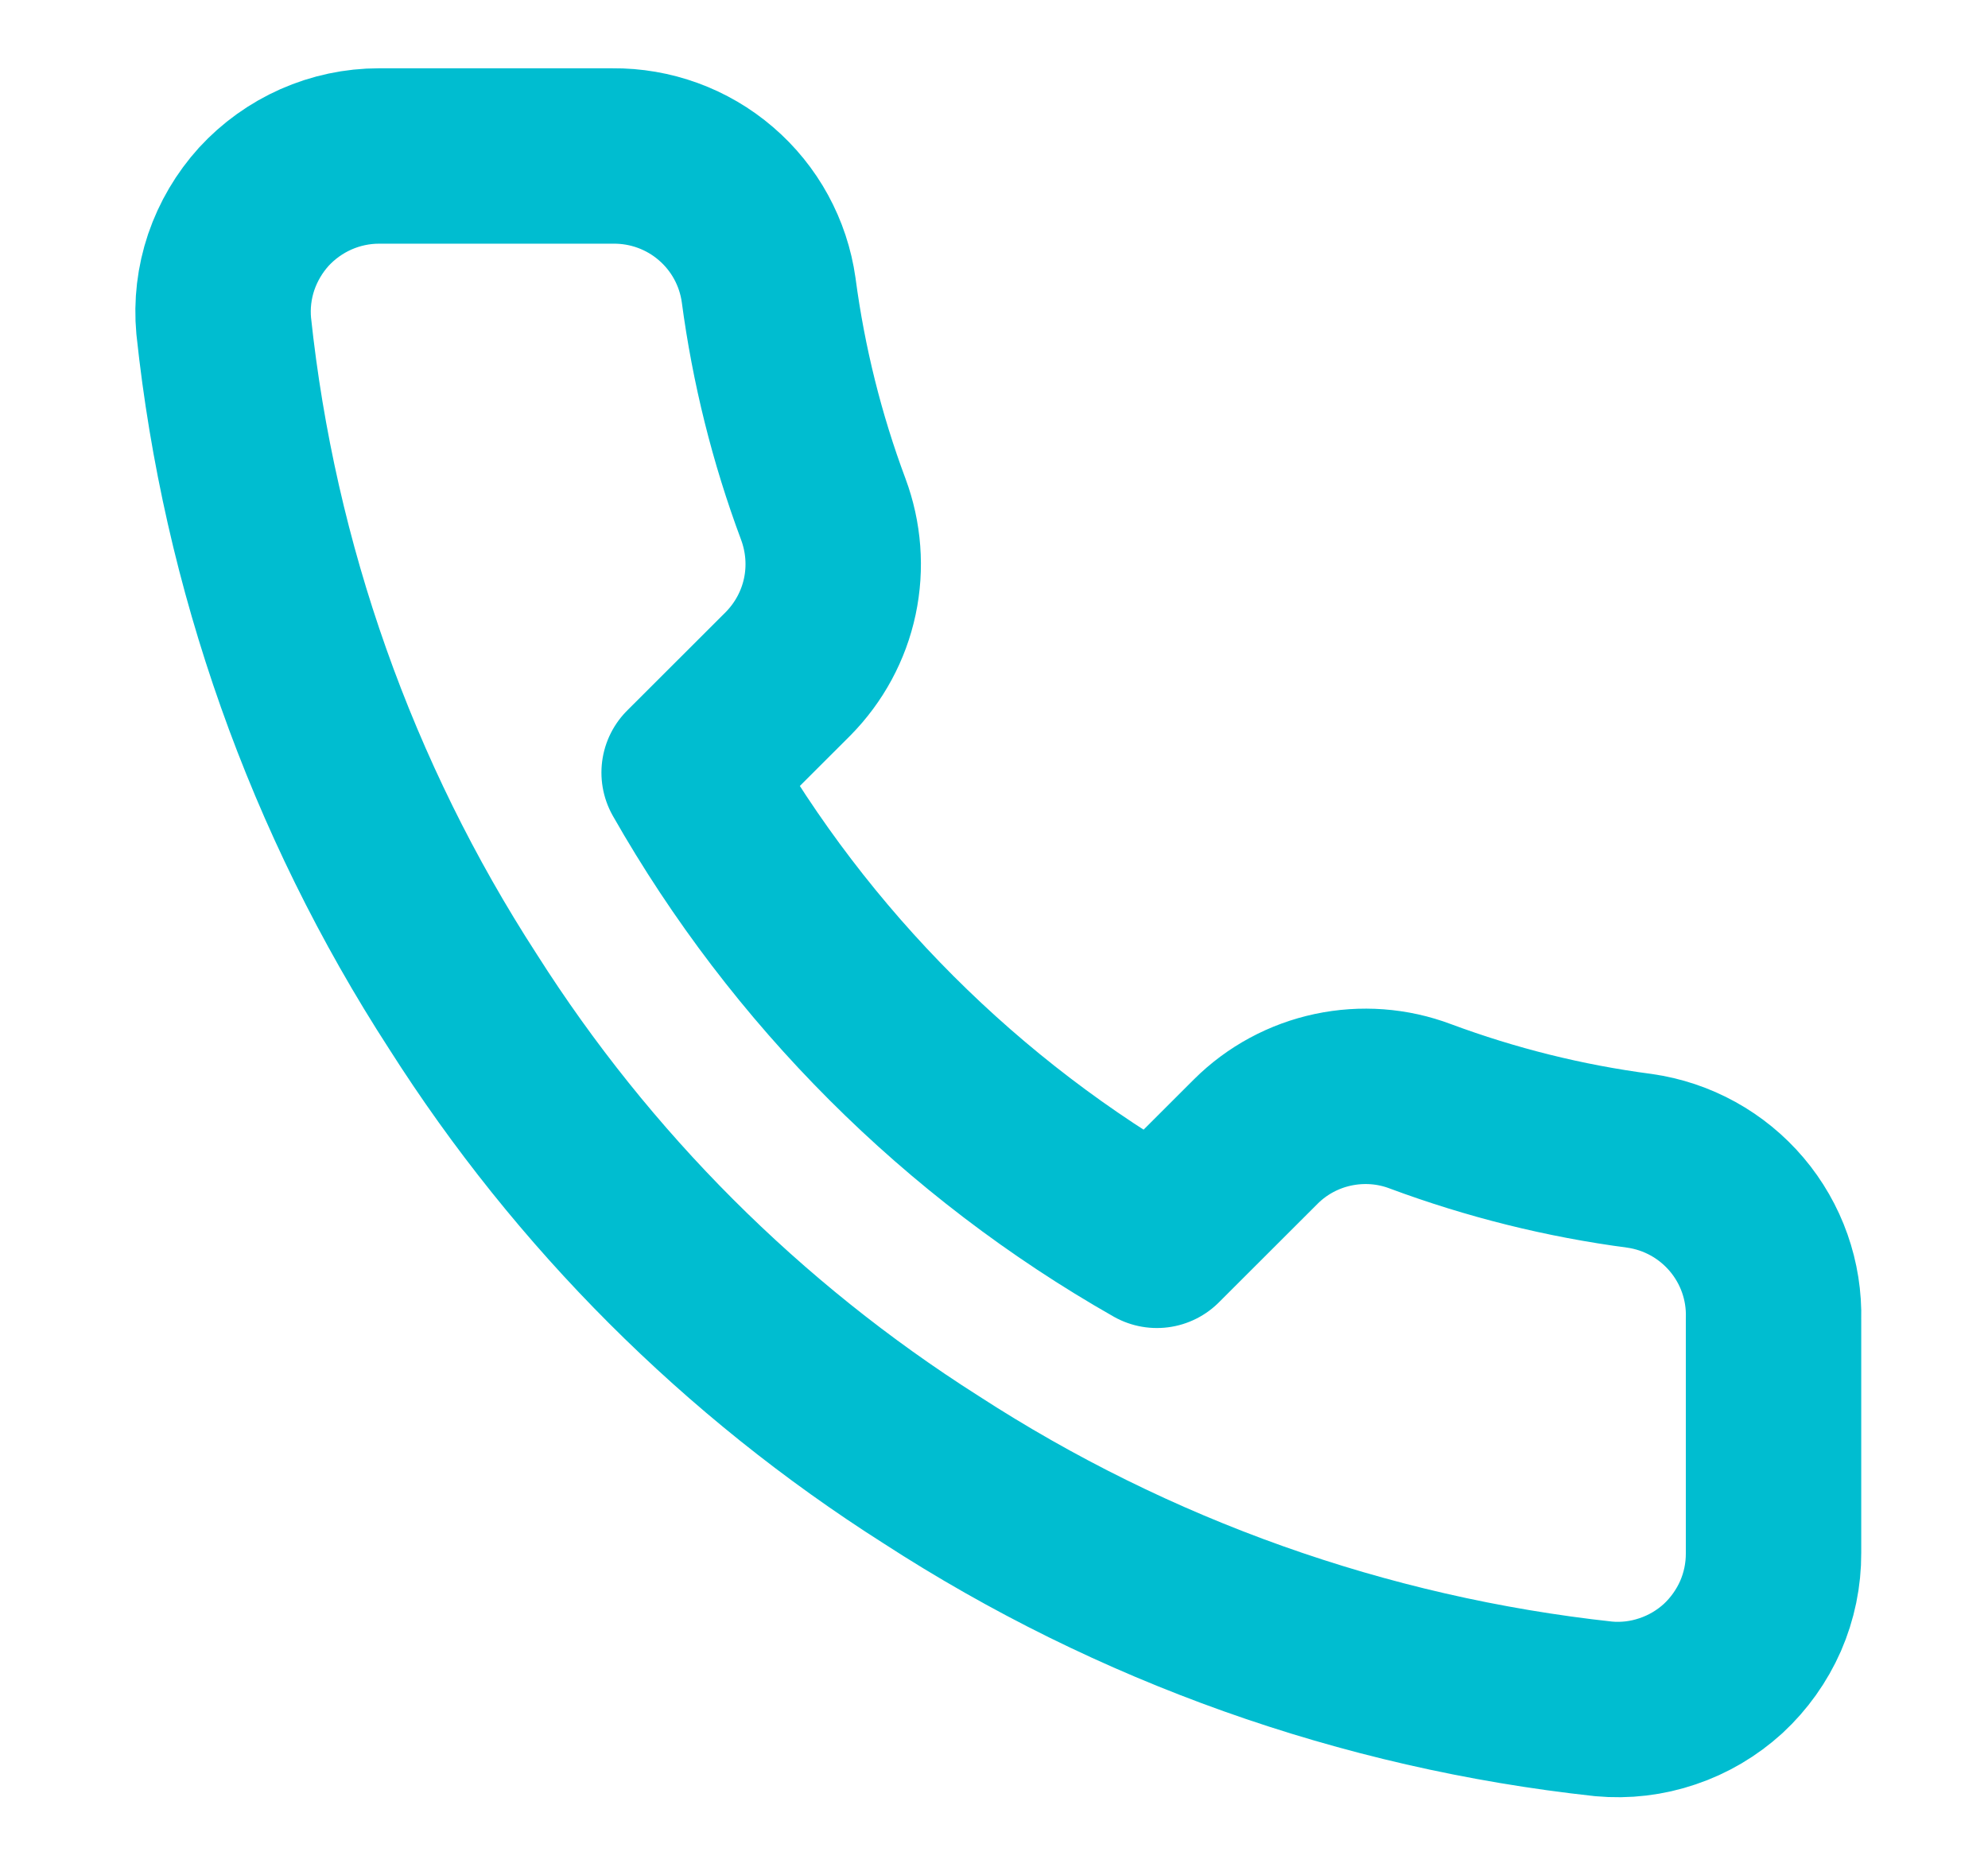 <svg width="17" height="16" viewBox="0 0 17 16" fill="none" xmlns="http://www.w3.org/2000/svg">
<path d="M15.166 11.281V13.281C15.167 13.466 15.129 13.65 15.055 13.82C14.98 13.99 14.871 14.143 14.735 14.269C14.598 14.394 14.436 14.49 14.26 14.549C14.084 14.609 13.898 14.631 13.713 14.614C11.662 14.391 9.691 13.69 7.96 12.567C6.349 11.544 4.983 10.178 3.96 8.567C2.833 6.828 2.132 4.848 1.913 2.787C1.896 2.603 1.918 2.417 1.977 2.242C2.037 2.066 2.132 1.905 2.256 1.768C2.381 1.632 2.533 1.523 2.702 1.448C2.872 1.373 3.055 1.334 3.24 1.334H5.24C5.563 1.331 5.877 1.445 6.122 1.656C6.368 1.867 6.528 2.16 6.573 2.481C6.658 3.121 6.814 3.749 7.04 4.354C7.129 4.593 7.149 4.852 7.096 5.101C7.043 5.351 6.919 5.579 6.74 5.761L5.893 6.607C6.842 8.276 8.224 9.658 9.893 10.607L10.74 9.761C10.921 9.581 11.15 9.458 11.399 9.405C11.649 9.352 11.908 9.371 12.146 9.461C12.751 9.686 13.38 9.843 14.02 9.927C14.344 9.973 14.639 10.136 14.851 10.386C15.062 10.635 15.175 10.954 15.166 11.281Z" stroke="#00BDD0" stroke-width="1.5" stroke-linecap="round" stroke-linejoin="round"/>
</svg>
